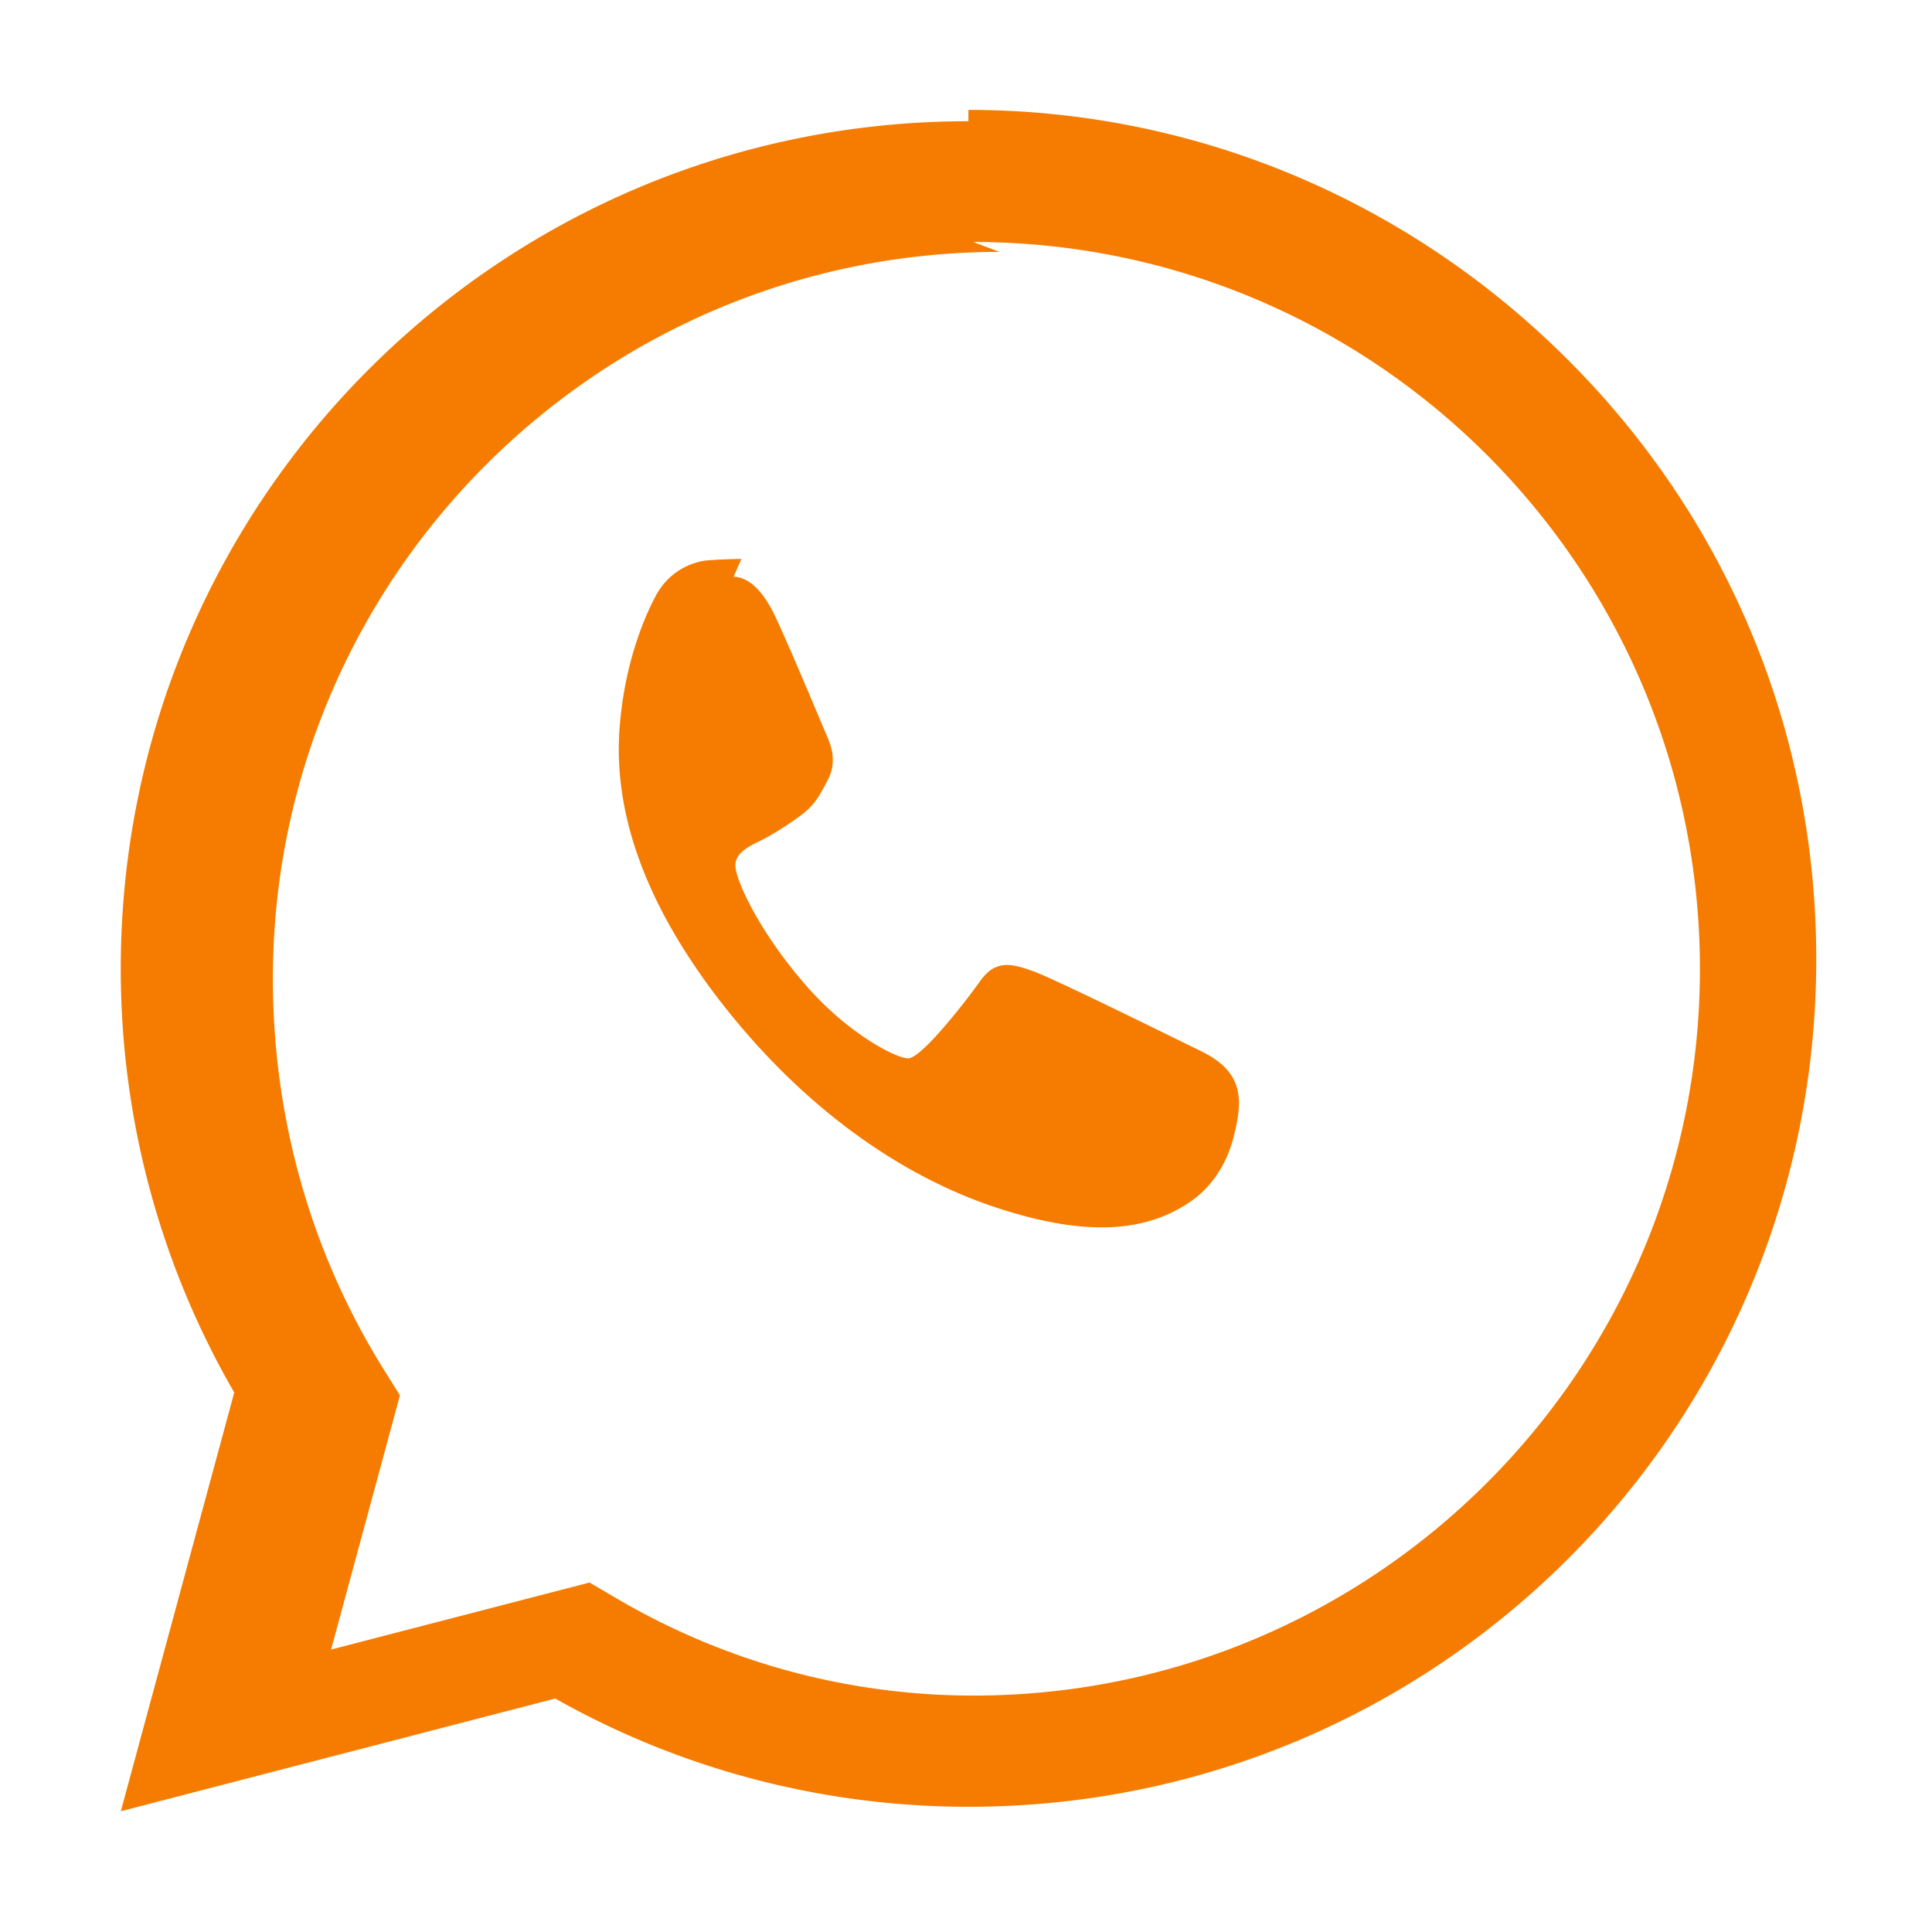 <svg xmlns="http://www.w3.org/2000/svg" viewBox="0 0 32 32" fill="#f57c00">
  <path d="M16.04 2.008c-7.763 0-14.04 6.277-14.04 14.04 0 2.472.648 4.888 1.88 7.016L2.001 30l7.196-1.867c2.08 1.176 4.44 1.793 6.843 1.793h.003c7.763 0 14.04-6.277 14.04-14.04 0-3.75-1.46-7.28-4.12-9.933-2.66-2.656-6.192-4.13-9.92-4.133h-.003zm.08 2c6.648.004 12.036 5.396 12.036 12.04 0 6.644-5.388 12.036-12.032 12.036-2.093 0-4.136-.56-5.936-1.624l-.424-.248-4.28 1.11 1.14-4.21-.272-.436c-1.2-1.928-1.832-4.152-1.832-6.464 0-6.644 5.392-12.036 12.036-12.04h-.002zm-3.84 5.25c-.2.002-.4.01-.59.026a1.107 1.107 0 0 0-.82.57c-.25.46-.52 1.206-.6 2.114-.144 1.514.456 3.114 1.786 4.776 1.33 1.66 2.96 2.818 4.65 3.322 1.35.41 2.292.33 3.01-.162.352-.24.6-.622.714-1.062.082-.32.13-.612.048-.858-.104-.31-.38-.478-.65-.606-.39-.188-2.348-1.16-2.712-1.29-.36-.132-.63-.194-.88.16-.248.348-.98 1.29-1.198 1.282-.218-.008-1.036-.44-1.724-1.25-.72-.836-1.09-1.624-1.13-1.9-.042-.276.292-.39.48-.49.124-.068.272-.154.424-.26.174-.12.284-.198.382-.316.094-.112.164-.25.238-.39.166-.308.052-.59-.014-.74-.066-.15-.638-1.53-.874-2.016-.24-.486-.486-.61-.67-.616z"/>
</svg>